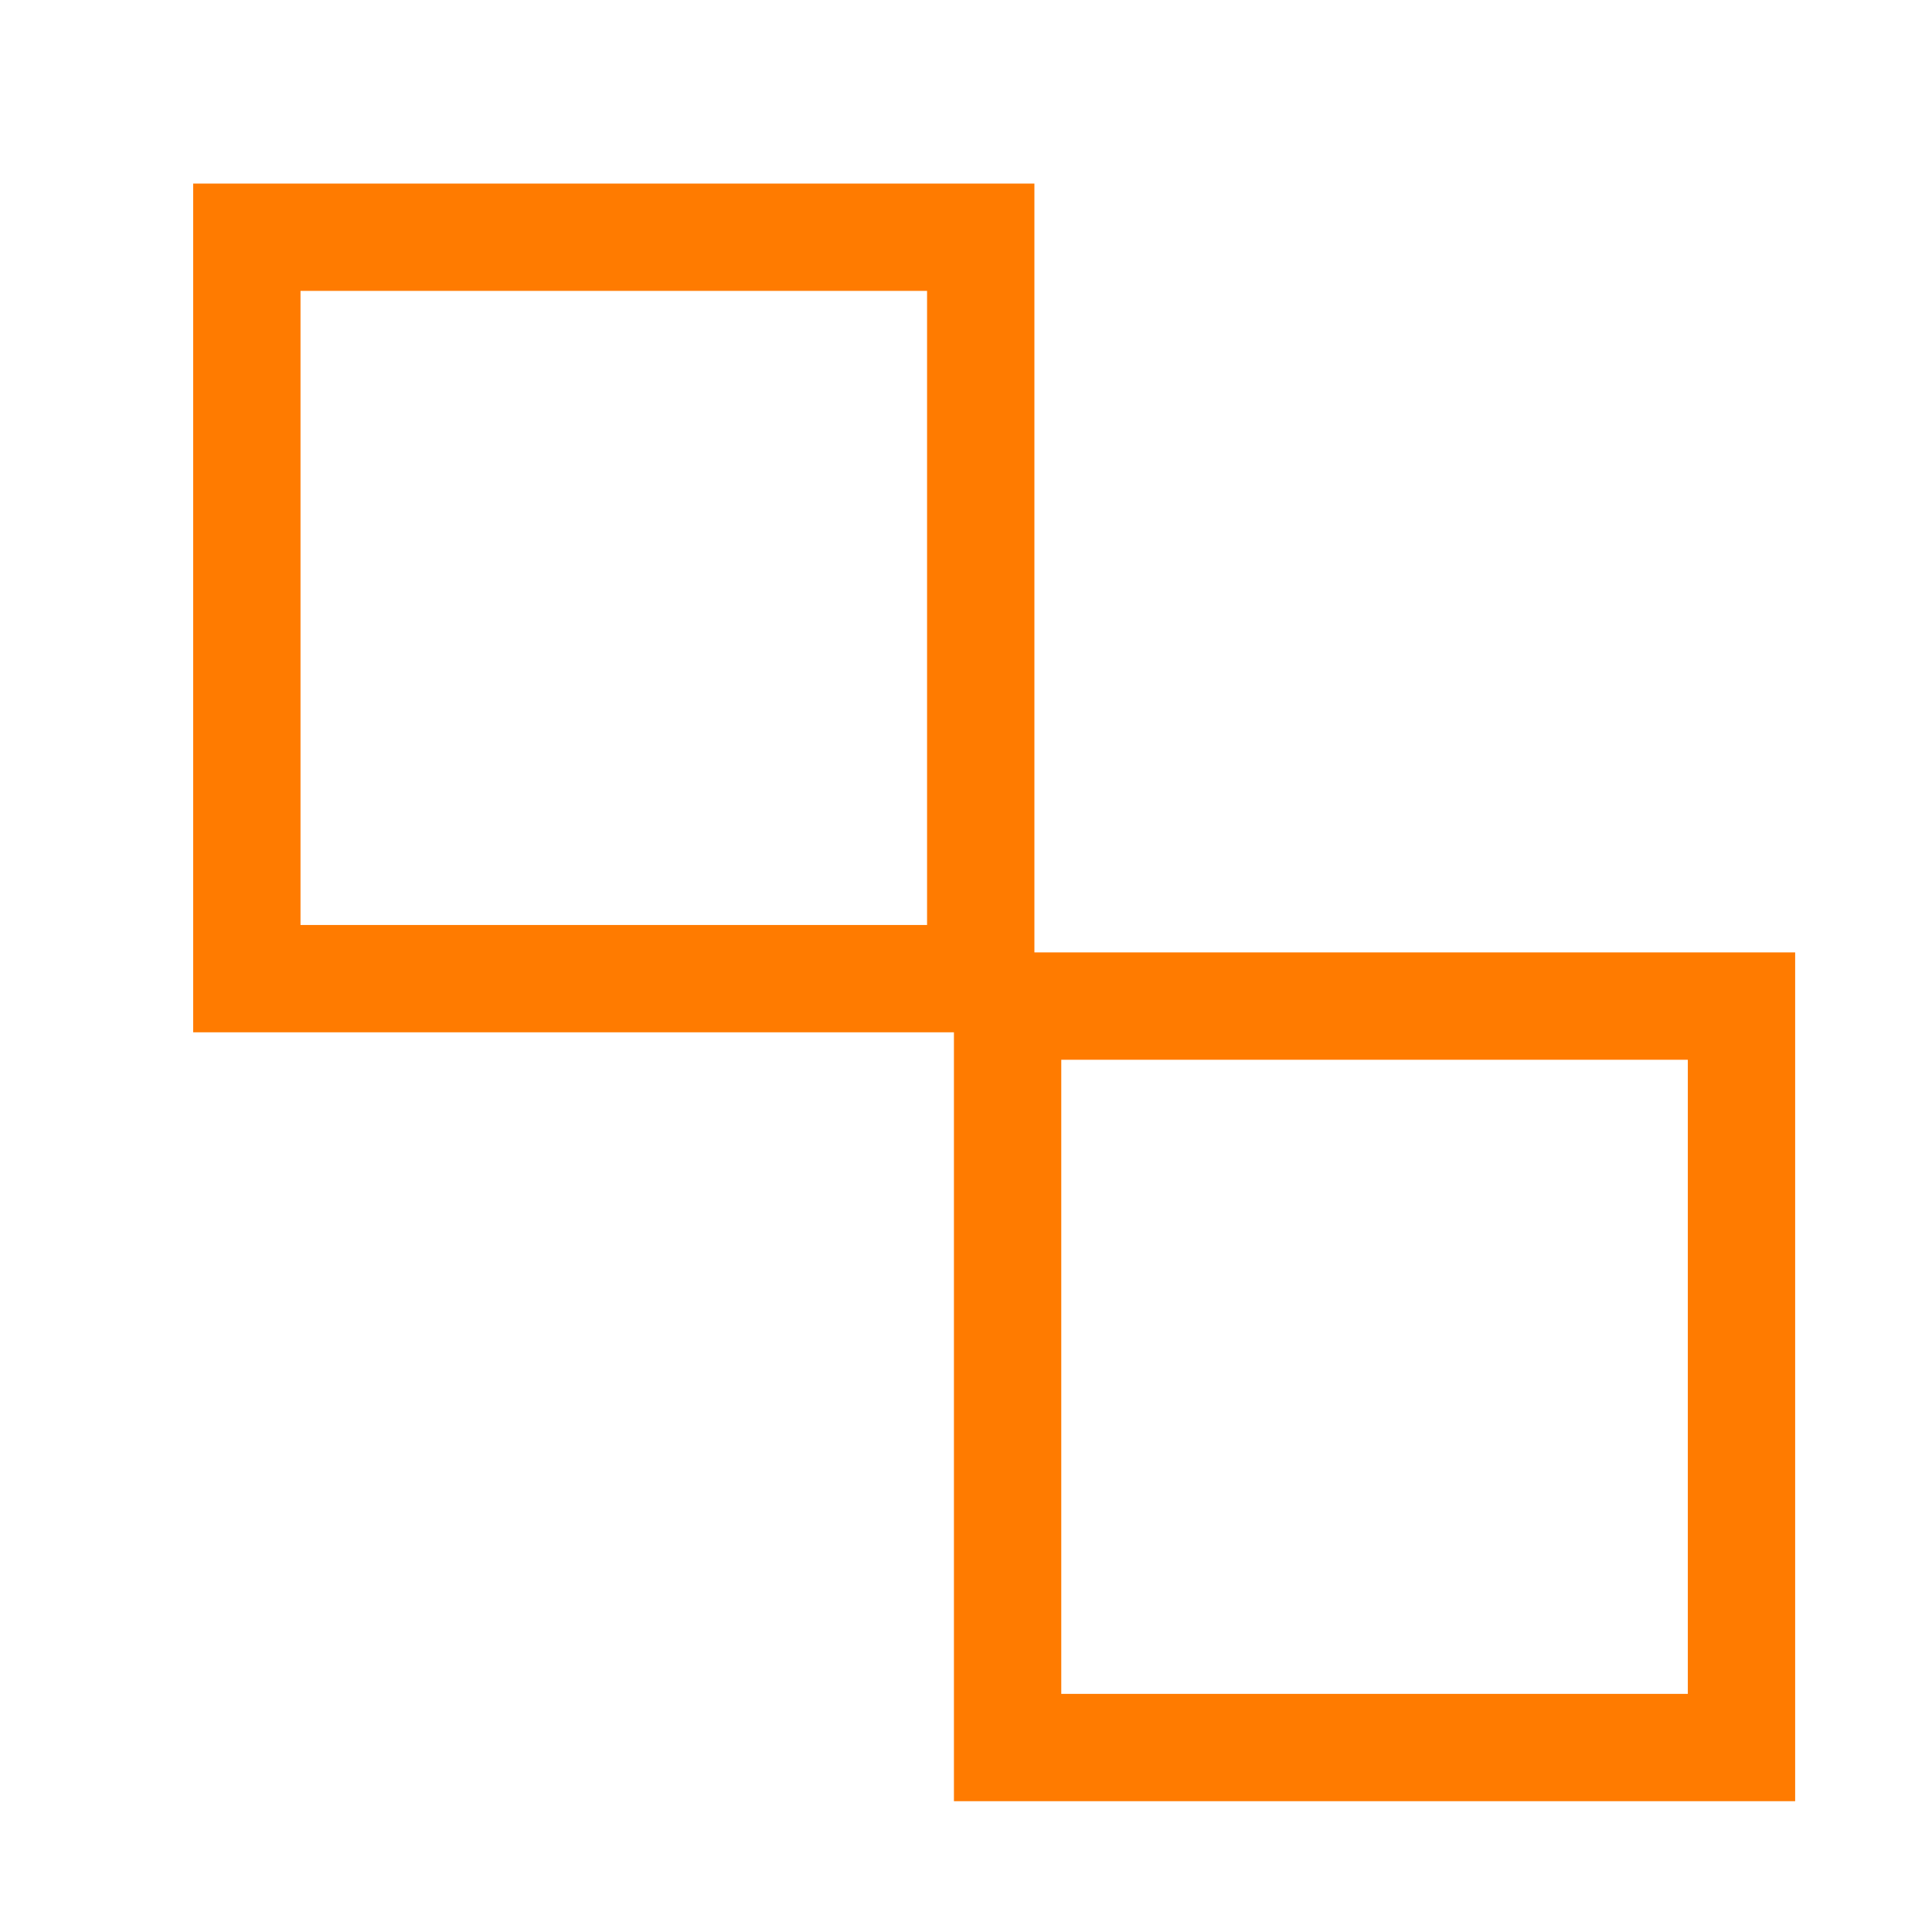 <svg xmlns="http://www.w3.org/2000/svg" xmlns:xlink="http://www.w3.org/1999/xlink" xmlns:serif="http://www.serif.com/" width="100%" height="100%" viewBox="0 0 1080 1080" xml:space="preserve" style="fill-rule:evenodd;clip-rule:evenodd;stroke-linecap:round;stroke-miterlimit:1.5;">    <rect x="137.986" y="132.605" width="410.249" height="414.468" style="fill:rgb(235,235,235);fill-opacity:0;stroke:rgb(255,123,0);stroke-width:60px;"></rect>    <g transform="matrix(1,0,0,1,425.266,429.803)">        <rect x="137.986" y="132.605" width="410.249" height="414.468" style="fill:rgb(235,235,235);fill-opacity:0;stroke:rgb(255,123,0);stroke-width:60px;"></rect>    </g></svg>